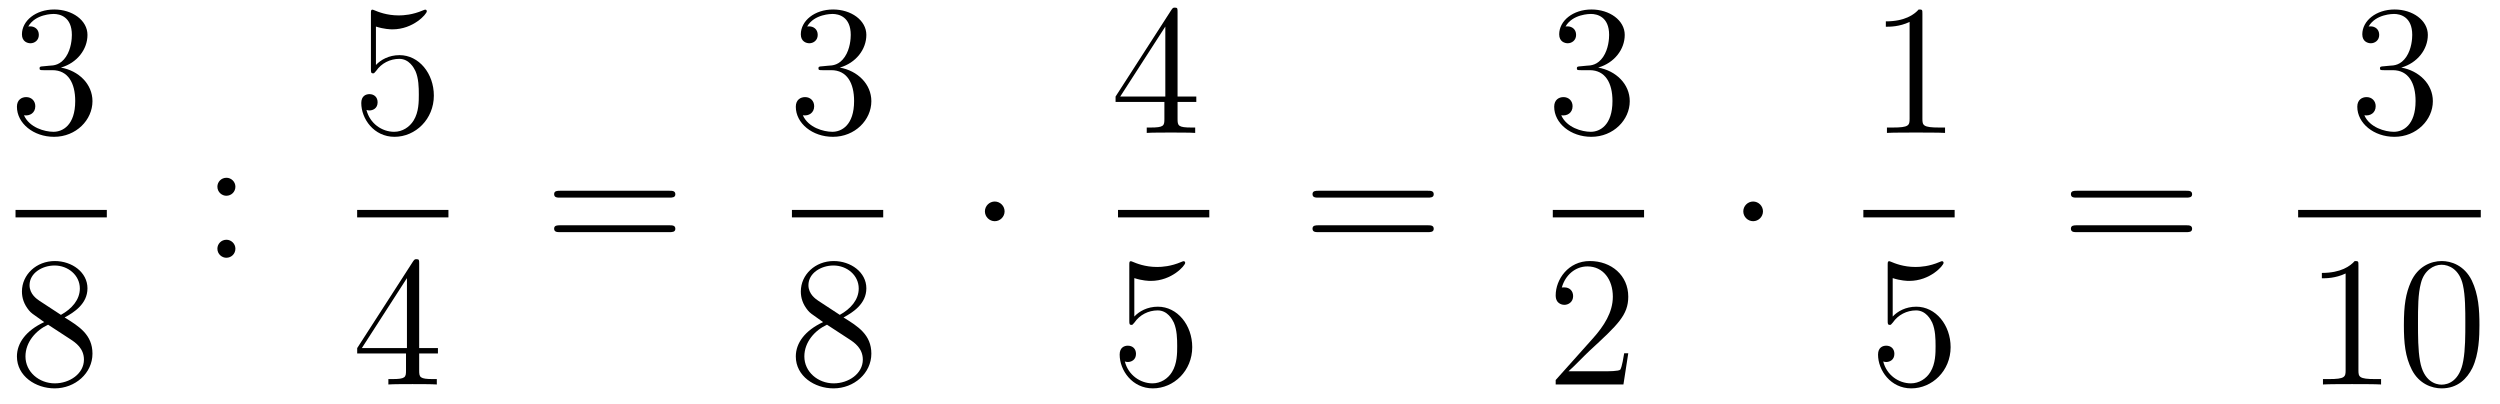 <?xml version='1.0'?>
<!-- This file was generated by dvisvgm 1.14.1 -->
<svg height='26pt' version='1.1' viewBox='0 -26 161 26' width='161pt' xmlns='http://www.w3.org/2000/svg' xmlns:xlink='http://www.w3.org/1999/xlink'>
<g id='page1'>
<g transform='matrix(1 0 0 1 -129 641)'>
<path d='M131.8 -662.732C131.596 -662.72 131.548 -662.707 131.548 -662.6C131.548 -662.481 131.608 -662.481 131.823 -662.481H132.373C133.389 -662.481 133.844 -661.644 133.844 -660.496C133.844 -658.93 133.031 -658.512 132.445 -658.512C131.871 -658.512 130.891 -658.787 130.544 -659.576C130.927 -659.516 131.273 -659.731 131.273 -660.161C131.273 -660.508 131.022 -660.747 130.688 -660.747C130.401 -660.747 130.09 -660.58 130.09 -660.126C130.09 -659.062 131.154 -658.189 132.481 -658.189C133.903 -658.189 134.955 -659.277 134.955 -660.484C134.955 -661.584 134.071 -662.445 132.923 -662.648C133.963 -662.947 134.633 -663.819 134.633 -664.752C134.633 -665.696 133.653 -666.389 132.493 -666.389C131.298 -666.389 130.413 -665.66 130.413 -664.788C130.413 -664.309 130.783 -664.214 130.963 -664.214C131.214 -664.214 131.501 -664.393 131.501 -664.752C131.501 -665.134 131.214 -665.302 130.951 -665.302C130.879 -665.302 130.855 -665.302 130.819 -665.29C131.273 -666.102 132.397 -666.102 132.457 -666.102C132.852 -666.102 133.628 -665.923 133.628 -664.752C133.628 -664.525 133.593 -663.855 133.246 -663.341C132.888 -662.815 132.481 -662.779 132.158 -662.767L131.8 -662.732Z' fill-rule='evenodd'/>
<path d='M130 -653H135.879V-653.481H130'/>
<path d='M133.162 -646.555C133.76 -646.878 134.633 -647.428 134.633 -648.432C134.633 -649.472 133.628 -650.189 132.529 -650.189C131.345 -650.189 130.413 -649.317 130.413 -648.229C130.413 -647.823 130.533 -647.416 130.867 -647.01C130.999 -646.854 131.011 -646.842 131.847 -646.257C130.688 -645.719 130.09 -644.918 130.09 -644.045C130.09 -642.778 131.298 -641.989 132.517 -641.989C133.844 -641.989 134.955 -642.969 134.955 -644.224C134.955 -645.444 134.095 -645.982 133.162 -646.555ZM131.537 -647.631C131.381 -647.739 130.903 -648.05 130.903 -648.635C130.903 -649.413 131.716 -649.902 132.517 -649.902C133.377 -649.902 134.142 -649.281 134.142 -648.42C134.142 -647.691 133.617 -647.105 132.923 -646.723L131.537 -647.631ZM132.098 -646.089L133.545 -645.145C133.856 -644.942 134.406 -644.571 134.406 -643.842C134.406 -642.933 133.485 -642.312 132.529 -642.312C131.513 -642.312 130.64 -643.053 130.64 -644.045C130.64 -644.977 131.321 -645.731 132.098 -646.089Z' fill-rule='evenodd'/>
<path d='M144.16 -654.978C144.16 -655.301 143.885 -655.552 143.586 -655.552C143.239 -655.552 143 -655.277 143 -654.978C143 -654.62 143.299 -654.393 143.574 -654.393C143.897 -654.393 144.16 -654.644 144.16 -654.978ZM144.16 -650.986C144.16 -651.308 143.885 -651.56 143.586 -651.56C143.239 -651.56 143 -651.285 143 -650.986C143 -650.627 143.299 -650.4 143.574 -650.4C143.897 -650.4 144.16 -650.651 144.16 -650.986Z' fill-rule='evenodd'/>
<path d='M153.21 -665.29C153.724 -665.122 154.143 -665.11 154.274 -665.11C155.625 -665.11 156.486 -666.102 156.486 -666.27C156.486 -666.318 156.462 -666.378 156.39 -666.378C156.366 -666.378 156.342 -666.378 156.234 -666.33C155.565 -666.043 154.991 -666.007 154.681 -666.007C153.892 -666.007 153.33 -666.246 153.102 -666.342C153.019 -666.378 152.995 -666.378 152.983 -666.378C152.888 -666.378 152.888 -666.306 152.888 -666.114V-662.564C152.888 -662.349 152.888 -662.277 153.031 -662.277C153.091 -662.277 153.102 -662.289 153.222 -662.433C153.557 -662.923 154.119 -663.21 154.716 -663.21C155.35 -663.21 155.661 -662.624 155.756 -662.421C155.96 -661.954 155.972 -661.369 155.972 -660.914C155.972 -660.46 155.972 -659.779 155.637 -659.241C155.374 -658.811 154.908 -658.512 154.382 -658.512C153.593 -658.512 152.816 -659.05 152.6 -659.922C152.66 -659.898 152.732 -659.887 152.792 -659.887C152.995 -659.887 153.318 -660.006 153.318 -660.412C153.318 -660.747 153.091 -660.938 152.792 -660.938C152.577 -660.938 152.266 -660.831 152.266 -660.365C152.266 -659.348 153.079 -658.189 154.406 -658.189C155.756 -658.189 156.94 -659.325 156.94 -660.843C156.94 -662.265 155.983 -663.449 154.728 -663.449C154.047 -663.449 153.521 -663.15 153.21 -662.815V-665.29Z' fill-rule='evenodd'/>
<path d='M152 -653H157.879V-653.481H152'/>
<path d='M155.995 -650.022C155.995 -650.249 155.995 -650.309 155.828 -650.309C155.733 -650.309 155.697 -650.309 155.601 -650.166L152.003 -644.583V-644.236H155.147V-643.148C155.147 -642.706 155.123 -642.587 154.25 -642.587H154.011V-642.24C154.286 -642.264 155.23 -642.264 155.565 -642.264S156.856 -642.264 157.131 -642.24V-642.587H156.892C156.031 -642.587 155.995 -642.706 155.995 -643.148V-644.236H157.203V-644.583H155.995V-650.022ZM155.207 -649.09V-644.583H152.302L155.207 -649.09Z' fill-rule='evenodd'/>
<path d='M172.109 -654.273C172.276 -654.273 172.492 -654.273 172.492 -654.488C172.492 -654.715 172.288 -654.715 172.109 -654.715H165.068C164.901 -654.715 164.686 -654.715 164.686 -654.5C164.686 -654.273 164.889 -654.273 165.068 -654.273H172.109ZM172.109 -652.05C172.276 -652.05 172.492 -652.05 172.492 -652.265C172.492 -652.492 172.288 -652.492 172.109 -652.492H165.068C164.901 -652.492 164.686 -652.492 164.686 -652.277C164.686 -652.05 164.889 -652.05 165.068 -652.05H172.109Z' fill-rule='evenodd'/>
<path d='M181.96 -662.732C181.756 -662.72 181.708 -662.707 181.708 -662.6C181.708 -662.481 181.768 -662.481 181.983 -662.481H182.533C183.549 -662.481 184.004 -661.644 184.004 -660.496C184.004 -658.93 183.191 -658.512 182.605 -658.512C182.031 -658.512 181.051 -658.787 180.704 -659.576C181.087 -659.516 181.433 -659.731 181.433 -660.161C181.433 -660.508 181.182 -660.747 180.848 -660.747C180.561 -660.747 180.25 -660.58 180.25 -660.126C180.25 -659.062 181.314 -658.189 182.641 -658.189C184.063 -658.189 185.115 -659.277 185.115 -660.484C185.115 -661.584 184.231 -662.445 183.083 -662.648C184.123 -662.947 184.793 -663.819 184.793 -664.752C184.793 -665.696 183.813 -666.389 182.653 -666.389C181.458 -666.389 180.573 -665.66 180.573 -664.788C180.573 -664.309 180.943 -664.214 181.123 -664.214C181.374 -664.214 181.661 -664.393 181.661 -664.752C181.661 -665.134 181.374 -665.302 181.111 -665.302C181.039 -665.302 181.015 -665.302 180.979 -665.29C181.433 -666.102 182.557 -666.102 182.617 -666.102C183.012 -666.102 183.788 -665.923 183.788 -664.752C183.788 -664.525 183.753 -663.855 183.406 -663.341C183.048 -662.815 182.641 -662.779 182.318 -662.767L181.96 -662.732Z' fill-rule='evenodd'/>
<path d='M180 -653H185.879V-653.481H180'/>
<path d='M183.322 -646.555C183.92 -646.878 184.793 -647.428 184.793 -648.432C184.793 -649.472 183.788 -650.189 182.689 -650.189C181.505 -650.189 180.573 -649.317 180.573 -648.229C180.573 -647.823 180.693 -647.416 181.027 -647.01C181.159 -646.854 181.171 -646.842 182.007 -646.257C180.848 -645.719 180.25 -644.918 180.25 -644.045C180.25 -642.778 181.458 -641.989 182.677 -641.989C184.004 -641.989 185.115 -642.969 185.115 -644.224C185.115 -645.444 184.255 -645.982 183.322 -646.555ZM181.697 -647.631C181.541 -647.739 181.063 -648.05 181.063 -648.635C181.063 -649.413 181.876 -649.902 182.677 -649.902C183.537 -649.902 184.302 -649.281 184.302 -648.42C184.302 -647.691 183.777 -647.105 183.083 -646.723L181.697 -647.631ZM182.258 -646.089L183.705 -645.145C184.016 -644.942 184.566 -644.571 184.566 -643.842C184.566 -642.933 183.645 -642.312 182.689 -642.312C181.673 -642.312 180.8 -643.053 180.8 -644.045C180.8 -644.977 181.481 -645.731 182.258 -646.089Z' fill-rule='evenodd'/>
<path d='M193.696 -653.388C193.696 -653.735 193.409 -654.022 193.062 -654.022C192.715 -654.022 192.428 -653.735 192.428 -653.388C192.428 -653.042 192.715 -652.755 193.062 -652.755C193.409 -652.755 193.696 -653.042 193.696 -653.388Z' fill-rule='evenodd'/>
<path d='M204.835 -666.222C204.835 -666.449 204.835 -666.509 204.668 -666.509C204.572 -666.509 204.536 -666.509 204.44 -666.366L200.843 -660.783V-660.436H203.987V-659.348C203.987 -658.906 203.963 -658.787 203.09 -658.787H202.85V-658.44C203.126 -658.464 204.071 -658.464 204.406 -658.464C204.739 -658.464 205.697 -658.464 205.97 -658.44V-658.787H205.732C204.871 -658.787 204.835 -658.906 204.835 -659.348V-660.436H206.042V-660.783H204.835V-666.222ZM204.047 -665.29V-660.783H201.142L204.047 -665.29Z' fill-rule='evenodd'/>
<path d='M201 -653H206.879V-653.481H201'/>
<path d='M202.05 -649.09C202.564 -648.922 202.982 -648.91 203.114 -648.91C204.466 -648.91 205.326 -649.902 205.326 -650.07C205.326 -650.118 205.302 -650.178 205.23 -650.178C205.206 -650.178 205.182 -650.178 205.074 -650.13C204.406 -649.843 203.831 -649.807 203.521 -649.807C202.732 -649.807 202.17 -650.046 201.942 -650.142C201.859 -650.178 201.835 -650.178 201.823 -650.178C201.727 -650.178 201.727 -650.106 201.727 -649.914V-646.364C201.727 -646.149 201.727 -646.077 201.871 -646.077C201.931 -646.077 201.942 -646.089 202.062 -646.233C202.397 -646.723 202.958 -647.01 203.556 -647.01C204.19 -647.01 204.5 -646.424 204.596 -646.221C204.799 -645.754 204.811 -645.169 204.811 -644.714C204.811 -644.26 204.811 -643.579 204.476 -643.041C204.214 -642.611 203.748 -642.312 203.221 -642.312C202.433 -642.312 201.655 -642.85 201.44 -643.722C201.5 -643.698 201.572 -643.687 201.632 -643.687C201.835 -643.687 202.158 -643.806 202.158 -644.212C202.158 -644.547 201.931 -644.738 201.632 -644.738C201.416 -644.738 201.106 -644.631 201.106 -644.165C201.106 -643.148 201.919 -641.989 203.245 -641.989C204.596 -641.989 205.78 -643.125 205.78 -644.643C205.78 -646.065 204.823 -647.249 203.568 -647.249C202.886 -647.249 202.361 -646.95 202.05 -646.615V-649.09Z' fill-rule='evenodd'/>
<path d='M220.949 -654.273C221.117 -654.273 221.332 -654.273 221.332 -654.488C221.332 -654.715 221.129 -654.715 220.949 -654.715H213.908C213.74 -654.715 213.526 -654.715 213.526 -654.5C213.526 -654.273 213.728 -654.273 213.908 -654.273H220.949ZM220.949 -652.05C221.117 -652.05 221.332 -652.05 221.332 -652.265C221.332 -652.492 221.129 -652.492 220.949 -652.492H213.908C213.74 -652.492 213.526 -652.492 213.526 -652.277C213.526 -652.05 213.728 -652.05 213.908 -652.05H220.949Z' fill-rule='evenodd'/>
<path d='M230.8 -662.732C230.597 -662.72 230.549 -662.707 230.549 -662.6C230.549 -662.481 230.609 -662.481 230.824 -662.481H231.373C232.39 -662.481 232.843 -661.644 232.843 -660.496C232.843 -658.93 232.031 -658.512 231.445 -658.512C230.872 -658.512 229.891 -658.787 229.544 -659.576C229.927 -659.516 230.274 -659.731 230.274 -660.161C230.274 -660.508 230.022 -660.747 229.688 -660.747C229.4 -660.747 229.09 -660.58 229.09 -660.126C229.09 -659.062 230.154 -658.189 231.481 -658.189C232.903 -658.189 233.956 -659.277 233.956 -660.484C233.956 -661.584 233.071 -662.445 231.923 -662.648C232.963 -662.947 233.633 -663.819 233.633 -664.752C233.633 -665.696 232.652 -666.389 231.493 -666.389C230.298 -666.389 229.412 -665.66 229.412 -664.788C229.412 -664.309 229.783 -664.214 229.963 -664.214C230.214 -664.214 230.501 -664.393 230.501 -664.752C230.501 -665.134 230.214 -665.302 229.951 -665.302C229.879 -665.302 229.855 -665.302 229.819 -665.29C230.274 -666.102 231.397 -666.102 231.457 -666.102C231.852 -666.102 232.628 -665.923 232.628 -664.752C232.628 -664.525 232.592 -663.855 232.246 -663.341C231.888 -662.815 231.481 -662.779 231.158 -662.767L230.8 -662.732Z' fill-rule='evenodd'/>
<path d='M229 -653H234.878V-653.481H229'/>
<path d='M233.86 -644.248H233.597C233.561 -644.045 233.465 -643.387 233.346 -643.196C233.262 -643.089 232.58 -643.089 232.222 -643.089H230.011C230.334 -643.364 231.062 -644.129 231.373 -644.416C233.19 -646.089 233.86 -646.711 233.86 -647.894C233.86 -649.269 232.772 -650.189 231.385 -650.189C229.999 -650.189 229.186 -649.006 229.186 -647.978C229.186 -647.368 229.712 -647.368 229.747 -647.368C229.999 -647.368 230.309 -647.547 230.309 -647.93C230.309 -648.265 230.082 -648.492 229.747 -648.492C229.64 -648.492 229.616 -648.492 229.58 -648.48C229.807 -649.293 230.453 -649.843 231.23 -649.843C232.246 -649.843 232.867 -648.994 232.867 -647.894C232.867 -646.878 232.282 -645.993 231.601 -645.228L229.186 -642.527V-642.24H233.549L233.86 -644.248Z' fill-rule='evenodd'/>
<path d='M242.536 -653.388C242.536 -653.735 242.249 -654.022 241.902 -654.022S241.268 -653.735 241.268 -653.388C241.268 -653.042 241.555 -652.755 241.902 -652.755S242.536 -653.042 242.536 -653.388Z' fill-rule='evenodd'/>
<path d='M252.803 -666.102C252.803 -666.378 252.803 -666.389 252.564 -666.389C252.277 -666.067 251.68 -665.624 250.448 -665.624V-665.278C250.723 -665.278 251.321 -665.278 251.978 -665.588V-659.36C251.978 -658.93 251.942 -658.787 250.89 -658.787H250.519V-658.44C250.842 -658.464 252.002 -658.464 252.396 -658.464C252.791 -658.464 253.938 -658.464 254.261 -658.44V-658.787H253.891C252.839 -658.787 252.803 -658.93 252.803 -659.36V-666.102Z' fill-rule='evenodd'/>
<path d='M249 -653H254.879V-653.481H249'/>
<path d='M250.89 -649.09C251.404 -648.922 251.822 -648.91 251.954 -648.91C253.306 -648.91 254.166 -649.902 254.166 -650.07C254.166 -650.118 254.142 -650.178 254.07 -650.178C254.046 -650.178 254.022 -650.178 253.914 -650.13C253.246 -649.843 252.671 -649.807 252.361 -649.807C251.572 -649.807 251.01 -650.046 250.782 -650.142C250.699 -650.178 250.675 -650.178 250.663 -650.178C250.567 -650.178 250.567 -650.106 250.567 -649.914V-646.364C250.567 -646.149 250.567 -646.077 250.711 -646.077C250.771 -646.077 250.782 -646.089 250.902 -646.233C251.237 -646.723 251.798 -647.01 252.396 -647.01C253.03 -647.01 253.34 -646.424 253.436 -646.221C253.639 -645.754 253.651 -645.169 253.651 -644.714C253.651 -644.26 253.651 -643.579 253.316 -643.041C253.054 -642.611 252.588 -642.312 252.061 -642.312C251.273 -642.312 250.495 -642.85 250.28 -643.722C250.34 -643.698 250.412 -643.687 250.472 -643.687C250.675 -643.687 250.998 -643.806 250.998 -644.212C250.998 -644.547 250.771 -644.738 250.472 -644.738C250.256 -644.738 249.946 -644.631 249.946 -644.165C249.946 -643.148 250.759 -641.989 252.085 -641.989C253.436 -641.989 254.62 -643.125 254.62 -644.643C254.62 -646.065 253.663 -647.249 252.408 -647.249C251.726 -647.249 251.201 -646.95 250.89 -646.615V-649.09Z' fill-rule='evenodd'/>
<path d='M269.789 -654.273C269.957 -654.273 270.172 -654.273 270.172 -654.488C270.172 -654.715 269.969 -654.715 269.789 -654.715H262.748C262.58 -654.715 262.366 -654.715 262.366 -654.5C262.366 -654.273 262.568 -654.273 262.748 -654.273H269.789ZM269.789 -652.05C269.957 -652.05 270.172 -652.05 270.172 -652.265C270.172 -652.492 269.969 -652.492 269.789 -652.492H262.748C262.58 -652.492 262.366 -652.492 262.366 -652.277C262.366 -652.05 262.568 -652.05 262.748 -652.05H269.789Z' fill-rule='evenodd'/>
<path d='M282.52 -662.732C282.317 -662.72 282.269 -662.707 282.269 -662.6C282.269 -662.481 282.329 -662.481 282.544 -662.481H283.093C284.11 -662.481 284.563 -661.644 284.563 -660.496C284.563 -658.93 283.751 -658.512 283.165 -658.512C282.592 -658.512 281.611 -658.787 281.264 -659.576C281.647 -659.516 281.994 -659.731 281.994 -660.161C281.994 -660.508 281.742 -660.747 281.408 -660.747C281.12 -660.747 280.81 -660.58 280.81 -660.126C280.81 -659.062 281.874 -658.189 283.201 -658.189C284.623 -658.189 285.676 -659.277 285.676 -660.484C285.676 -661.584 284.791 -662.445 283.643 -662.648C284.683 -662.947 285.353 -663.819 285.353 -664.752C285.353 -665.696 284.372 -666.389 283.213 -666.389C282.018 -666.389 281.132 -665.66 281.132 -664.788C281.132 -664.309 281.503 -664.214 281.683 -664.214C281.934 -664.214 282.221 -664.393 282.221 -664.752C282.221 -665.134 281.934 -665.302 281.671 -665.302C281.599 -665.302 281.575 -665.302 281.539 -665.29C281.994 -666.102 283.117 -666.102 283.177 -666.102C283.572 -666.102 284.348 -665.923 284.348 -664.752C284.348 -664.525 284.312 -663.855 283.966 -663.341C283.608 -662.815 283.201 -662.779 282.878 -662.767L282.52 -662.732Z' fill-rule='evenodd'/>
<path d='M277 -653H288.762V-653.481H277'/>
<path d='M280.883 -649.902C280.883 -650.178 280.883 -650.189 280.644 -650.189C280.357 -649.867 279.76 -649.424 278.528 -649.424V-649.078C278.803 -649.078 279.401 -649.078 280.058 -649.388V-643.16C280.058 -642.73 280.022 -642.587 278.97 -642.587H278.599V-642.24C278.922 -642.264 280.082 -642.264 280.476 -642.264C280.871 -642.264 282.018 -642.264 282.341 -642.24V-642.587H281.971C280.919 -642.587 280.883 -642.73 280.883 -643.16V-649.902ZM288.676 -646.065C288.676 -647.058 288.616 -648.026 288.185 -648.934C287.695 -649.927 286.835 -650.189 286.249 -650.189C285.556 -650.189 284.706 -649.843 284.264 -648.851C283.93 -648.097 283.81 -647.356 283.81 -646.065C283.81 -644.906 283.894 -644.033 284.324 -643.184C284.79 -642.276 285.616 -641.989 286.237 -641.989C287.276 -641.989 287.874 -642.611 288.221 -643.304C288.652 -644.2 288.676 -645.372 288.676 -646.065ZM286.237 -642.228C285.854 -642.228 285.077 -642.443 284.85 -643.746C284.719 -644.463 284.719 -645.372 284.719 -646.209C284.719 -647.189 284.719 -648.073 284.91 -648.779C285.113 -649.58 285.722 -649.95 286.237 -649.95C286.691 -649.95 287.384 -649.675 287.611 -648.648C287.767 -647.966 287.767 -647.022 287.767 -646.209C287.767 -645.408 287.767 -644.499 287.635 -643.77C287.408 -642.455 286.655 -642.228 286.237 -642.228Z' fill-rule='evenodd'/>
</g>
</g>
</svg>
